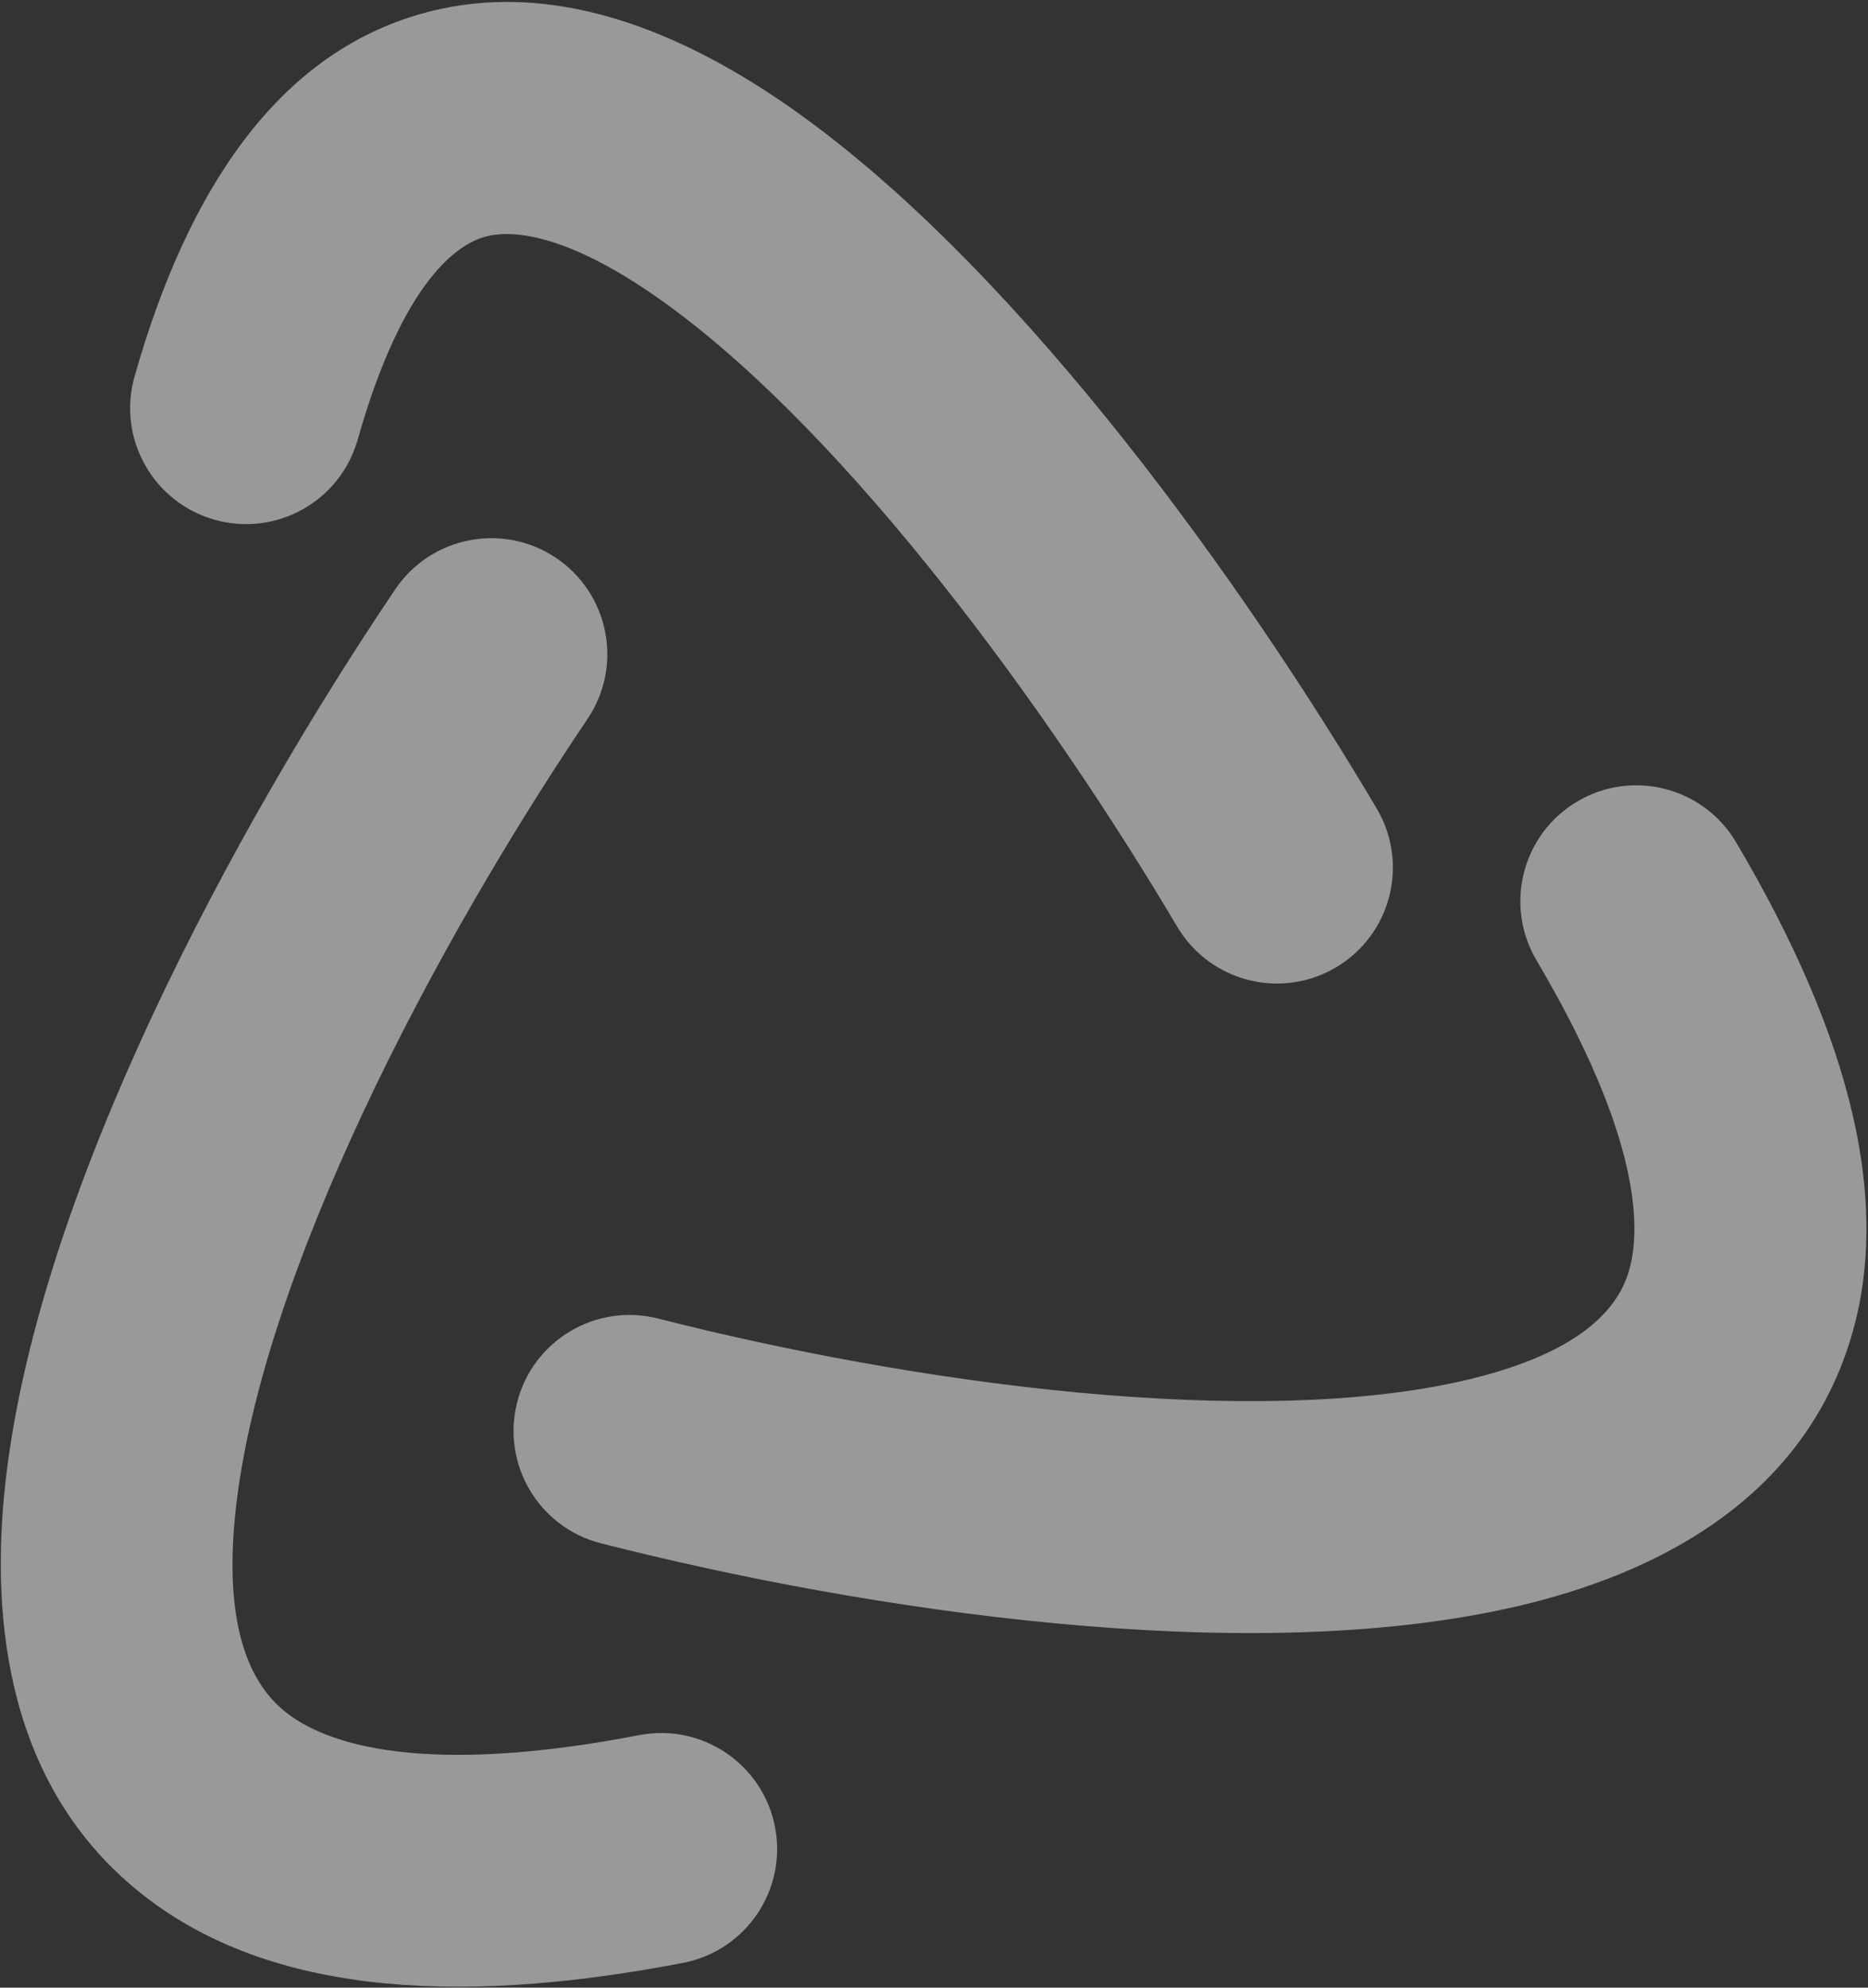 <svg xmlns="http://www.w3.org/2000/svg" width="862" height="917" fill="none">
  <rect width="100%" height="100%" fill="#333333" stroke="none"/>
  <path fill="#FFFFFF" fill-opacity=".5" fill-rule="evenodd" d="M256.663 257.445c24.494 16.523 30.956 49.774 14.434 74.268-35.311 52.347-73.124 116.484-103.608 181.635-30.802 65.831-52.553 129.401-58.53 181.44-6.107 53.17 5.274 80.83 22.4 94.73 19.281 15.648 64.645 30.054 163.63 10.986 29.013-5.588 57.063 13.4 62.652 42.413 5.589 29.013-13.4 57.063-42.413 62.652-107.99 20.802-194.205 13.36-251.294-32.973C4.691 824.516-5.089 750.065 2.662 682.579c7.881-68.617 35.008-144.248 67.915-214.575 33.223-71.007 73.949-139.986 111.818-196.125 16.522-24.494 49.773-30.956 74.268-14.434Z" clip-rule="evenodd"/>
  <path fill="#FFFFFF" fill-opacity=".5" fill-rule="evenodd" d="M616.508 446.292c-25.424 15.053-58.237 6.646-73.29-18.778-59.565-100.603-151.279-225.675-234.604-286.476-42.942-31.334-70.279-35.886-84.976-31.762-12.052 3.382-37.578 19.468-58.608 93.62-8.062 28.425-37.64 44.933-66.065 36.871-28.425-8.062-44.933-37.64-36.871-66.065C86.43 87.89 127.955 24.995 194.733 6.258c64.133-17.995 127.406 12.197 176.95 48.348C473.33 128.778 574.094 269.65 635.286 373.002c15.053 25.424 6.646 58.237-18.778 73.29Z" clip-rule="evenodd"/>
  <path fill="#FFFFFF" fill-opacity=".5" fill-rule="evenodd" d="M238.646 646.956c7.292-28.632 36.415-45.931 65.047-38.639 57.544 14.656 126.319 27.789 193.647 34.12 68.073 6.4 131.043 5.481 178.69-5.627 48.773-11.37 68.453-29.843 74.843-47.951 7.298-20.686 6.317-64.375-41.849-145.818-15.04-25.431-6.617-58.24 18.815-73.281 25.431-15.04 58.24-6.616 73.281 18.815 52.844 89.354 74.175 169.217 50.652 235.884-24.431 69.244-88.703 101.925-151.449 116.553-63.872 14.891-139.987 14.816-212.999 7.951-73.756-6.935-148.065-21.176-210.039-36.96-28.632-7.292-45.931-36.415-38.639-65.047Z" clip-rule="evenodd"/>
</svg>